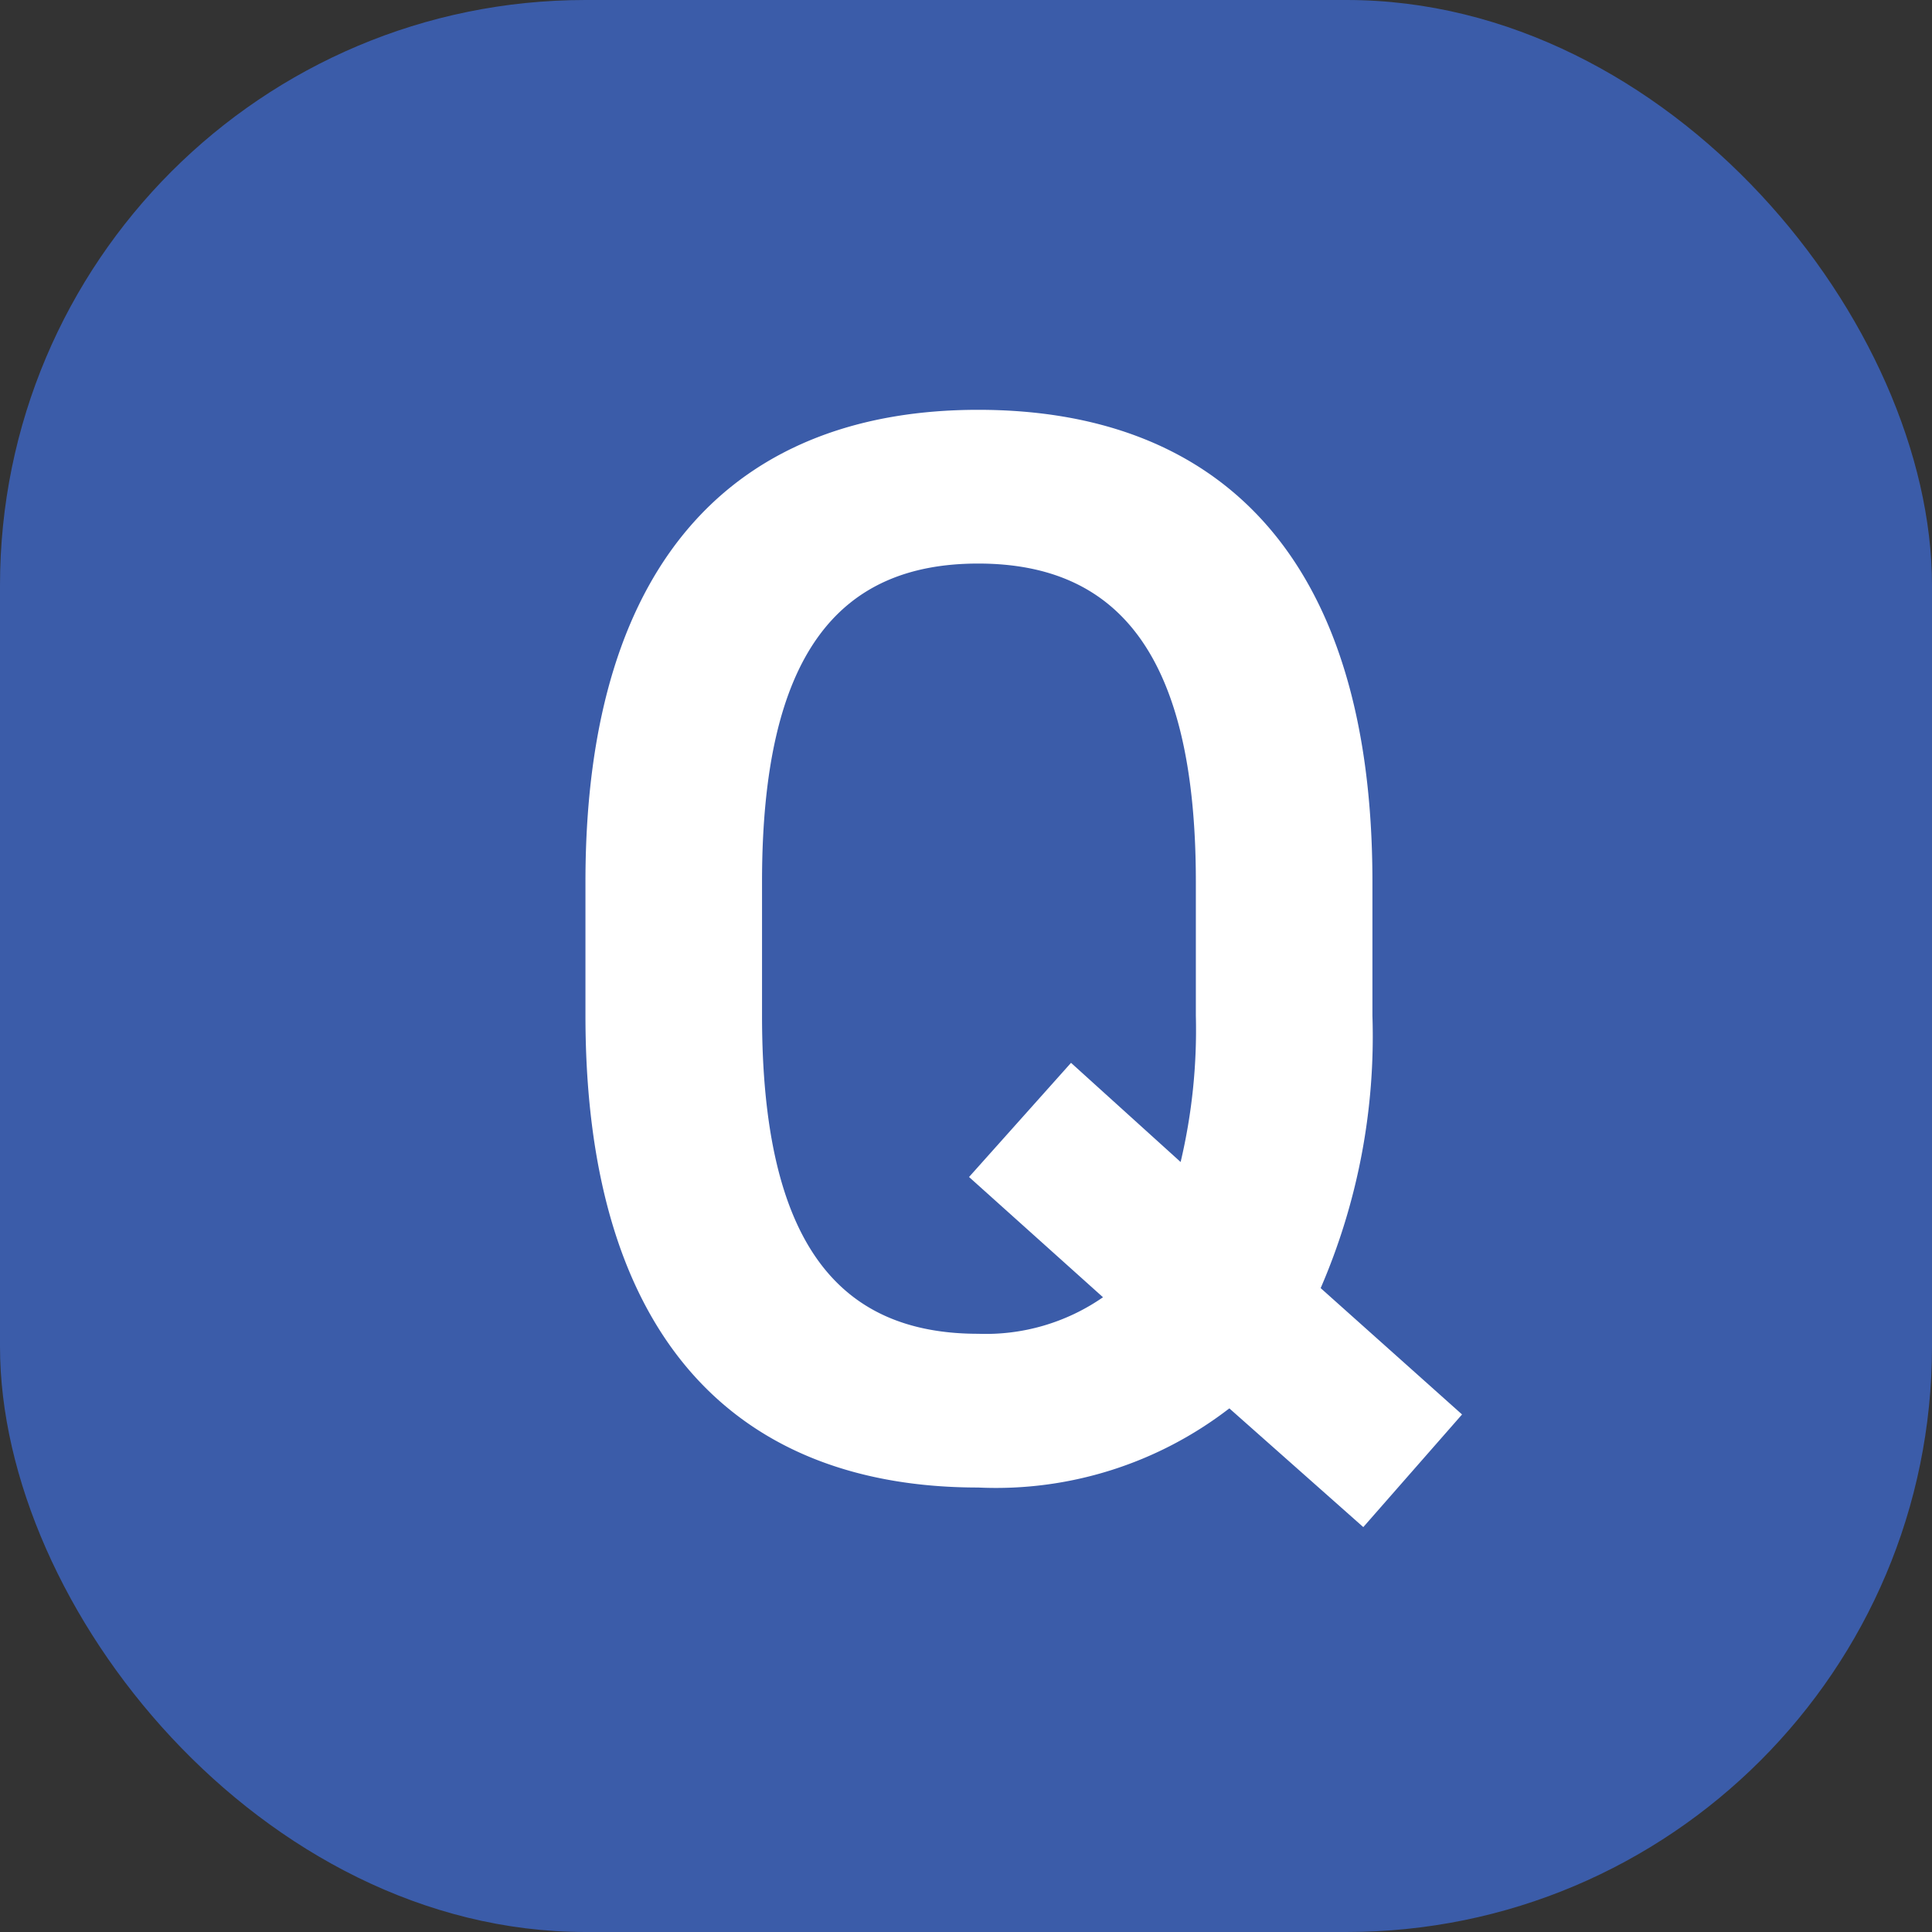 <svg xmlns="http://www.w3.org/2000/svg" width="33" height="33" viewBox="0 0 33 33">
  <rect x="0" y="0" width="33" height="33" fill="#333333" stroke="none"/>
  <g id="icon-q" transform="translate(-531 -1000)">
    <rect id="長方形_2763" data-name="長方形 2763" width="33" height="33" rx="10" transform="translate(531 1000)" fill="#3b5ca9"/>
    <path id="パス_83850" data-name="パス 83850" d="M6.669-7.826v-2.288c0-5.642-2.7-8.06-6.734-8.06-4,0-6.708,2.418-6.708,8.06v2.288c0,5.642,2.7,8.06,6.708,8.06a6.523,6.523,0,0,0,4.29-1.352L6.513.91,8.2-1.014,5.785-3.172A10.835,10.835,0,0,0,6.669-7.826ZM-3.757-10.114c0-3.874,1.3-5.434,3.692-5.434s3.718,1.56,3.718,5.434v2.288a9.805,9.805,0,0,1-.26,2.5L1.521-7.02-.221-5.07,2.067-3.016a3.511,3.511,0,0,1-2.132.624c-2.392,0-3.692-1.56-3.692-5.434Z" transform="translate(547.773 1025.174)" fill="#fff"/>
  </g>
</svg>
